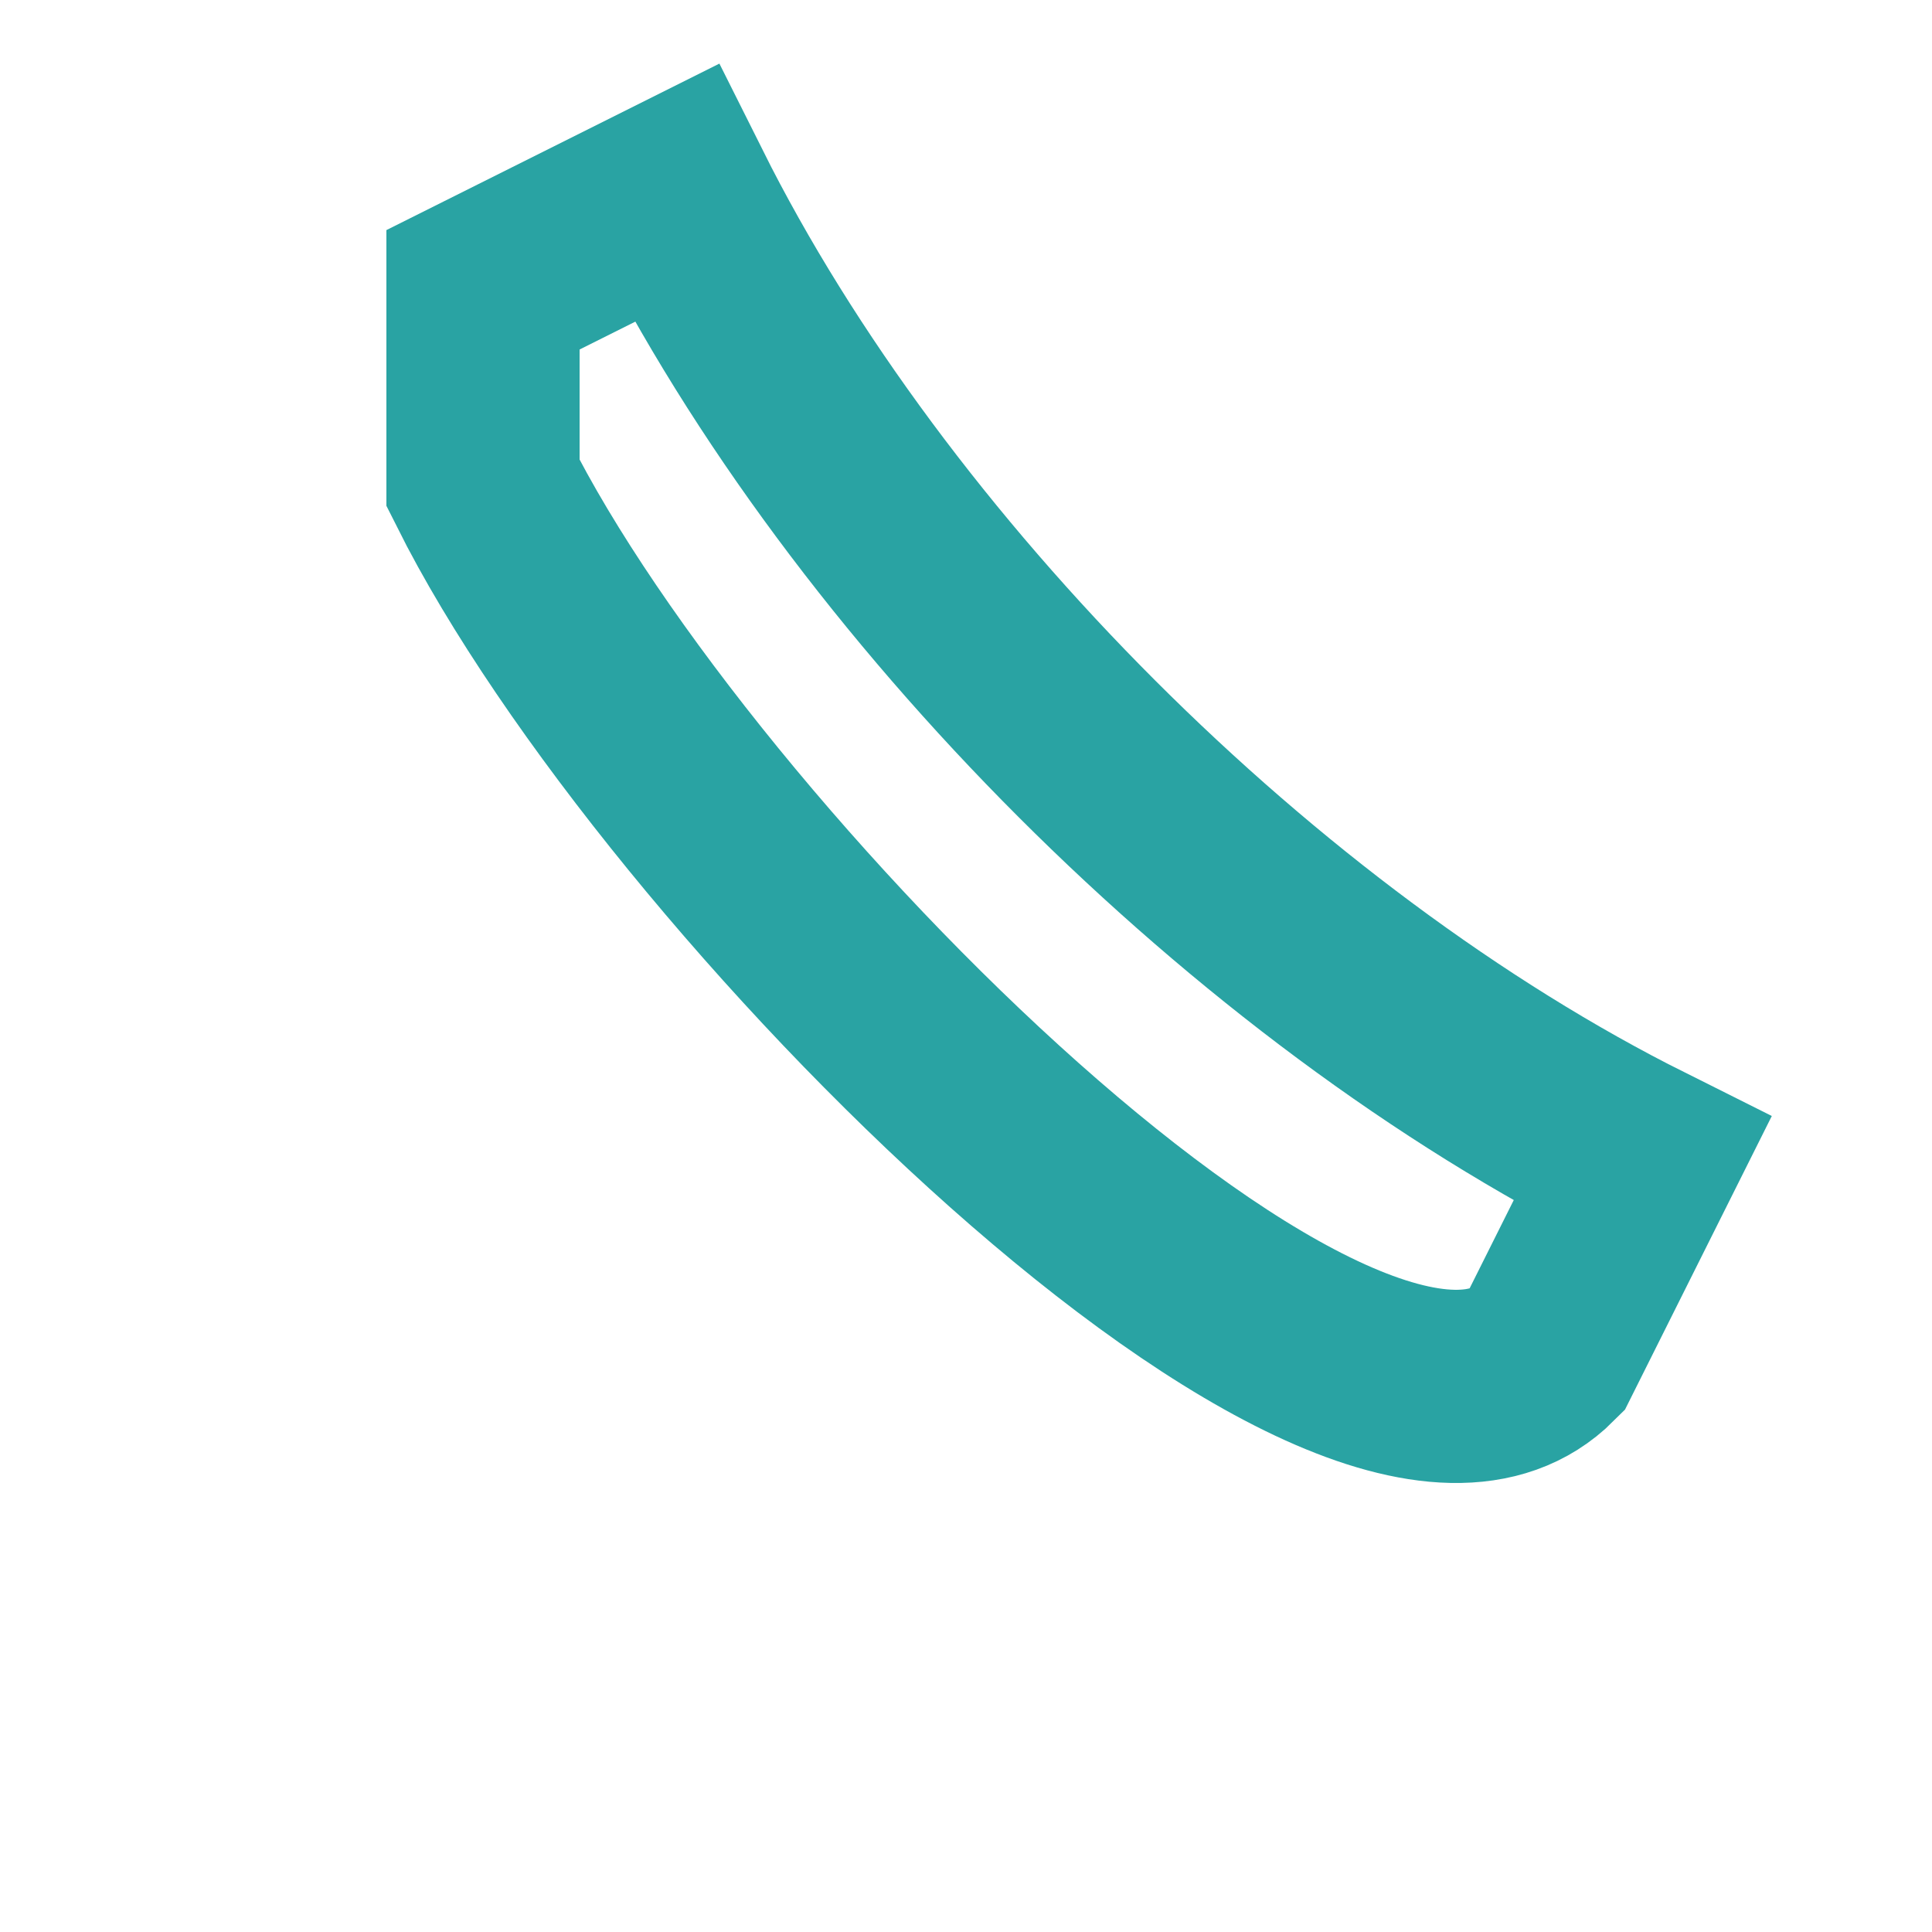 <?xml version="1.0" encoding="UTF-8"?>
<svg xmlns="http://www.w3.org/2000/svg" width="20" height="20" viewBox="0 0 20 20"><path d="M5 3l2-1c2 4 6 8 10 10l-1 2c-2 2-9-5-11-9z" fill="none" stroke="#29A3A3" stroke-width="2"/></svg>